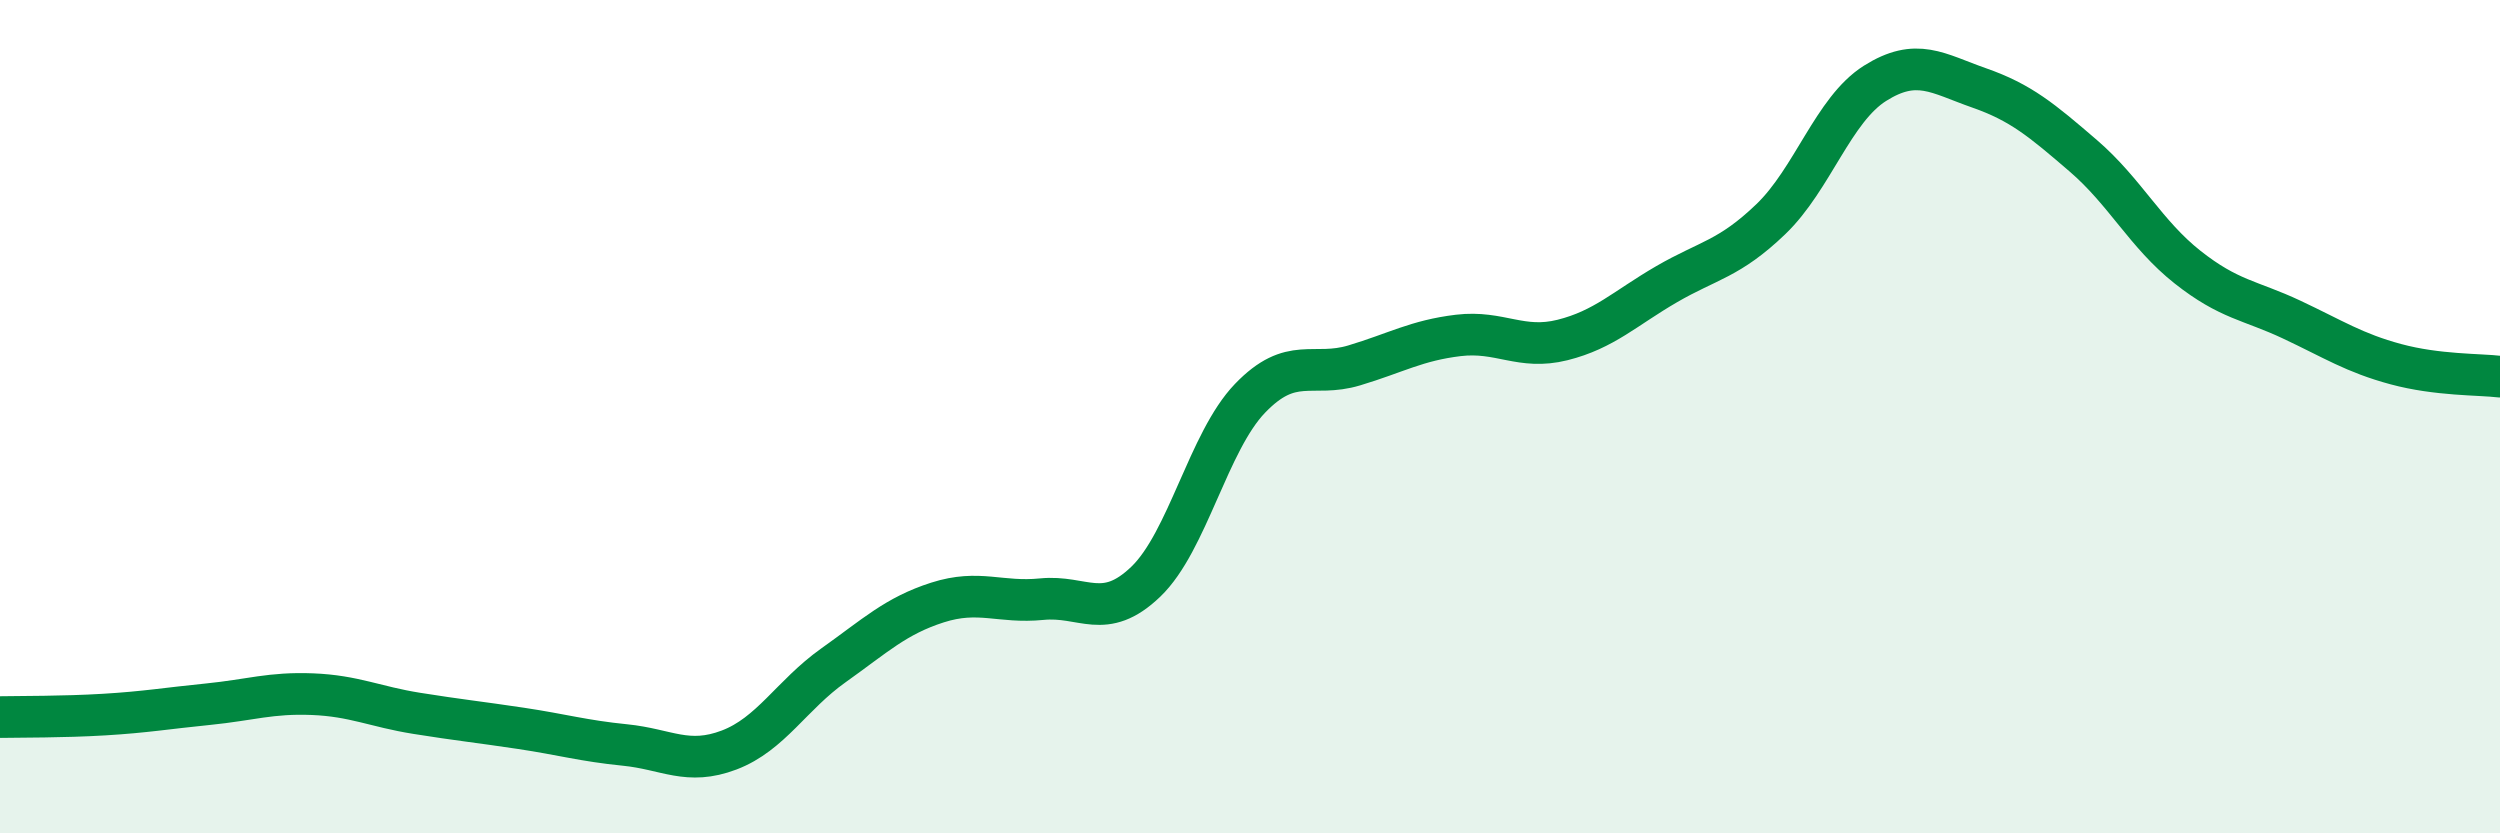 
    <svg width="60" height="20" viewBox="0 0 60 20" xmlns="http://www.w3.org/2000/svg">
      <path
        d="M 0,17.21 C 0.5,17.2 1.5,17.21 2.5,17.15 C 3.5,17.09 4,17 5,16.9 C 6,16.8 6.5,16.62 7.5,16.66 C 8.5,16.7 9,16.96 10,17.12 C 11,17.28 11.5,17.33 12.5,17.48 C 13.5,17.63 14,17.78 15,17.88 C 16,17.98 16.5,18.38 17.5,18 C 18.5,17.62 19,16.68 20,15.97 C 21,15.26 21.5,14.78 22.5,14.46 C 23.5,14.14 24,14.48 25,14.38 C 26,14.28 26.5,14.92 27.5,13.96 C 28.5,13 29,10.6 30,9.56 C 31,8.52 31.5,9.07 32.5,8.77 C 33.5,8.47 34,8.17 35,8.05 C 36,7.93 36.5,8.41 37.5,8.16 C 38.5,7.91 39,7.4 40,6.82 C 41,6.24 41.5,6.22 42.5,5.26 C 43.5,4.3 44,2.63 45,2 C 46,1.37 46.5,1.76 47.5,2.11 C 48.5,2.46 49,2.88 50,3.74 C 51,4.6 51.5,5.62 52.5,6.41 C 53.5,7.2 54,7.2 55,7.67 C 56,8.14 56.5,8.47 57.5,8.74 C 58.5,9.01 59.5,8.98 60,9.04L60 20L0 20Z"
        fill="#008740"
        opacity="0.1"
        stroke-linecap="round"
        stroke-linejoin="round"
      />
      <path
        d="M 0,17.21 C 0.5,17.2 1.5,17.21 2.5,17.15 C 3.5,17.09 4,17 5,16.9 C 6,16.8 6.5,16.62 7.5,16.66 C 8.5,16.7 9,16.96 10,17.12 C 11,17.28 11.5,17.33 12.5,17.48 C 13.5,17.63 14,17.78 15,17.88 C 16,17.98 16.5,18.38 17.5,18 C 18.5,17.62 19,16.68 20,15.97 C 21,15.26 21.5,14.78 22.5,14.46 C 23.5,14.14 24,14.48 25,14.38 C 26,14.28 26.5,14.92 27.5,13.96 C 28.5,13 29,10.6 30,9.56 C 31,8.52 31.5,9.07 32.5,8.77 C 33.5,8.47 34,8.17 35,8.05 C 36,7.93 36.5,8.41 37.5,8.16 C 38.5,7.91 39,7.4 40,6.82 C 41,6.24 41.5,6.22 42.5,5.26 C 43.5,4.3 44,2.63 45,2 C 46,1.37 46.5,1.76 47.5,2.11 C 48.5,2.46 49,2.88 50,3.74 C 51,4.6 51.5,5.62 52.5,6.41 C 53.5,7.2 54,7.2 55,7.67 C 56,8.14 56.5,8.47 57.5,8.74 C 58.5,9.01 59.5,8.98 60,9.04"
        stroke="#008740"
        stroke-width="1"
        fill="none"
        stroke-linecap="round"
        stroke-linejoin="round"
      />
    </svg>
  